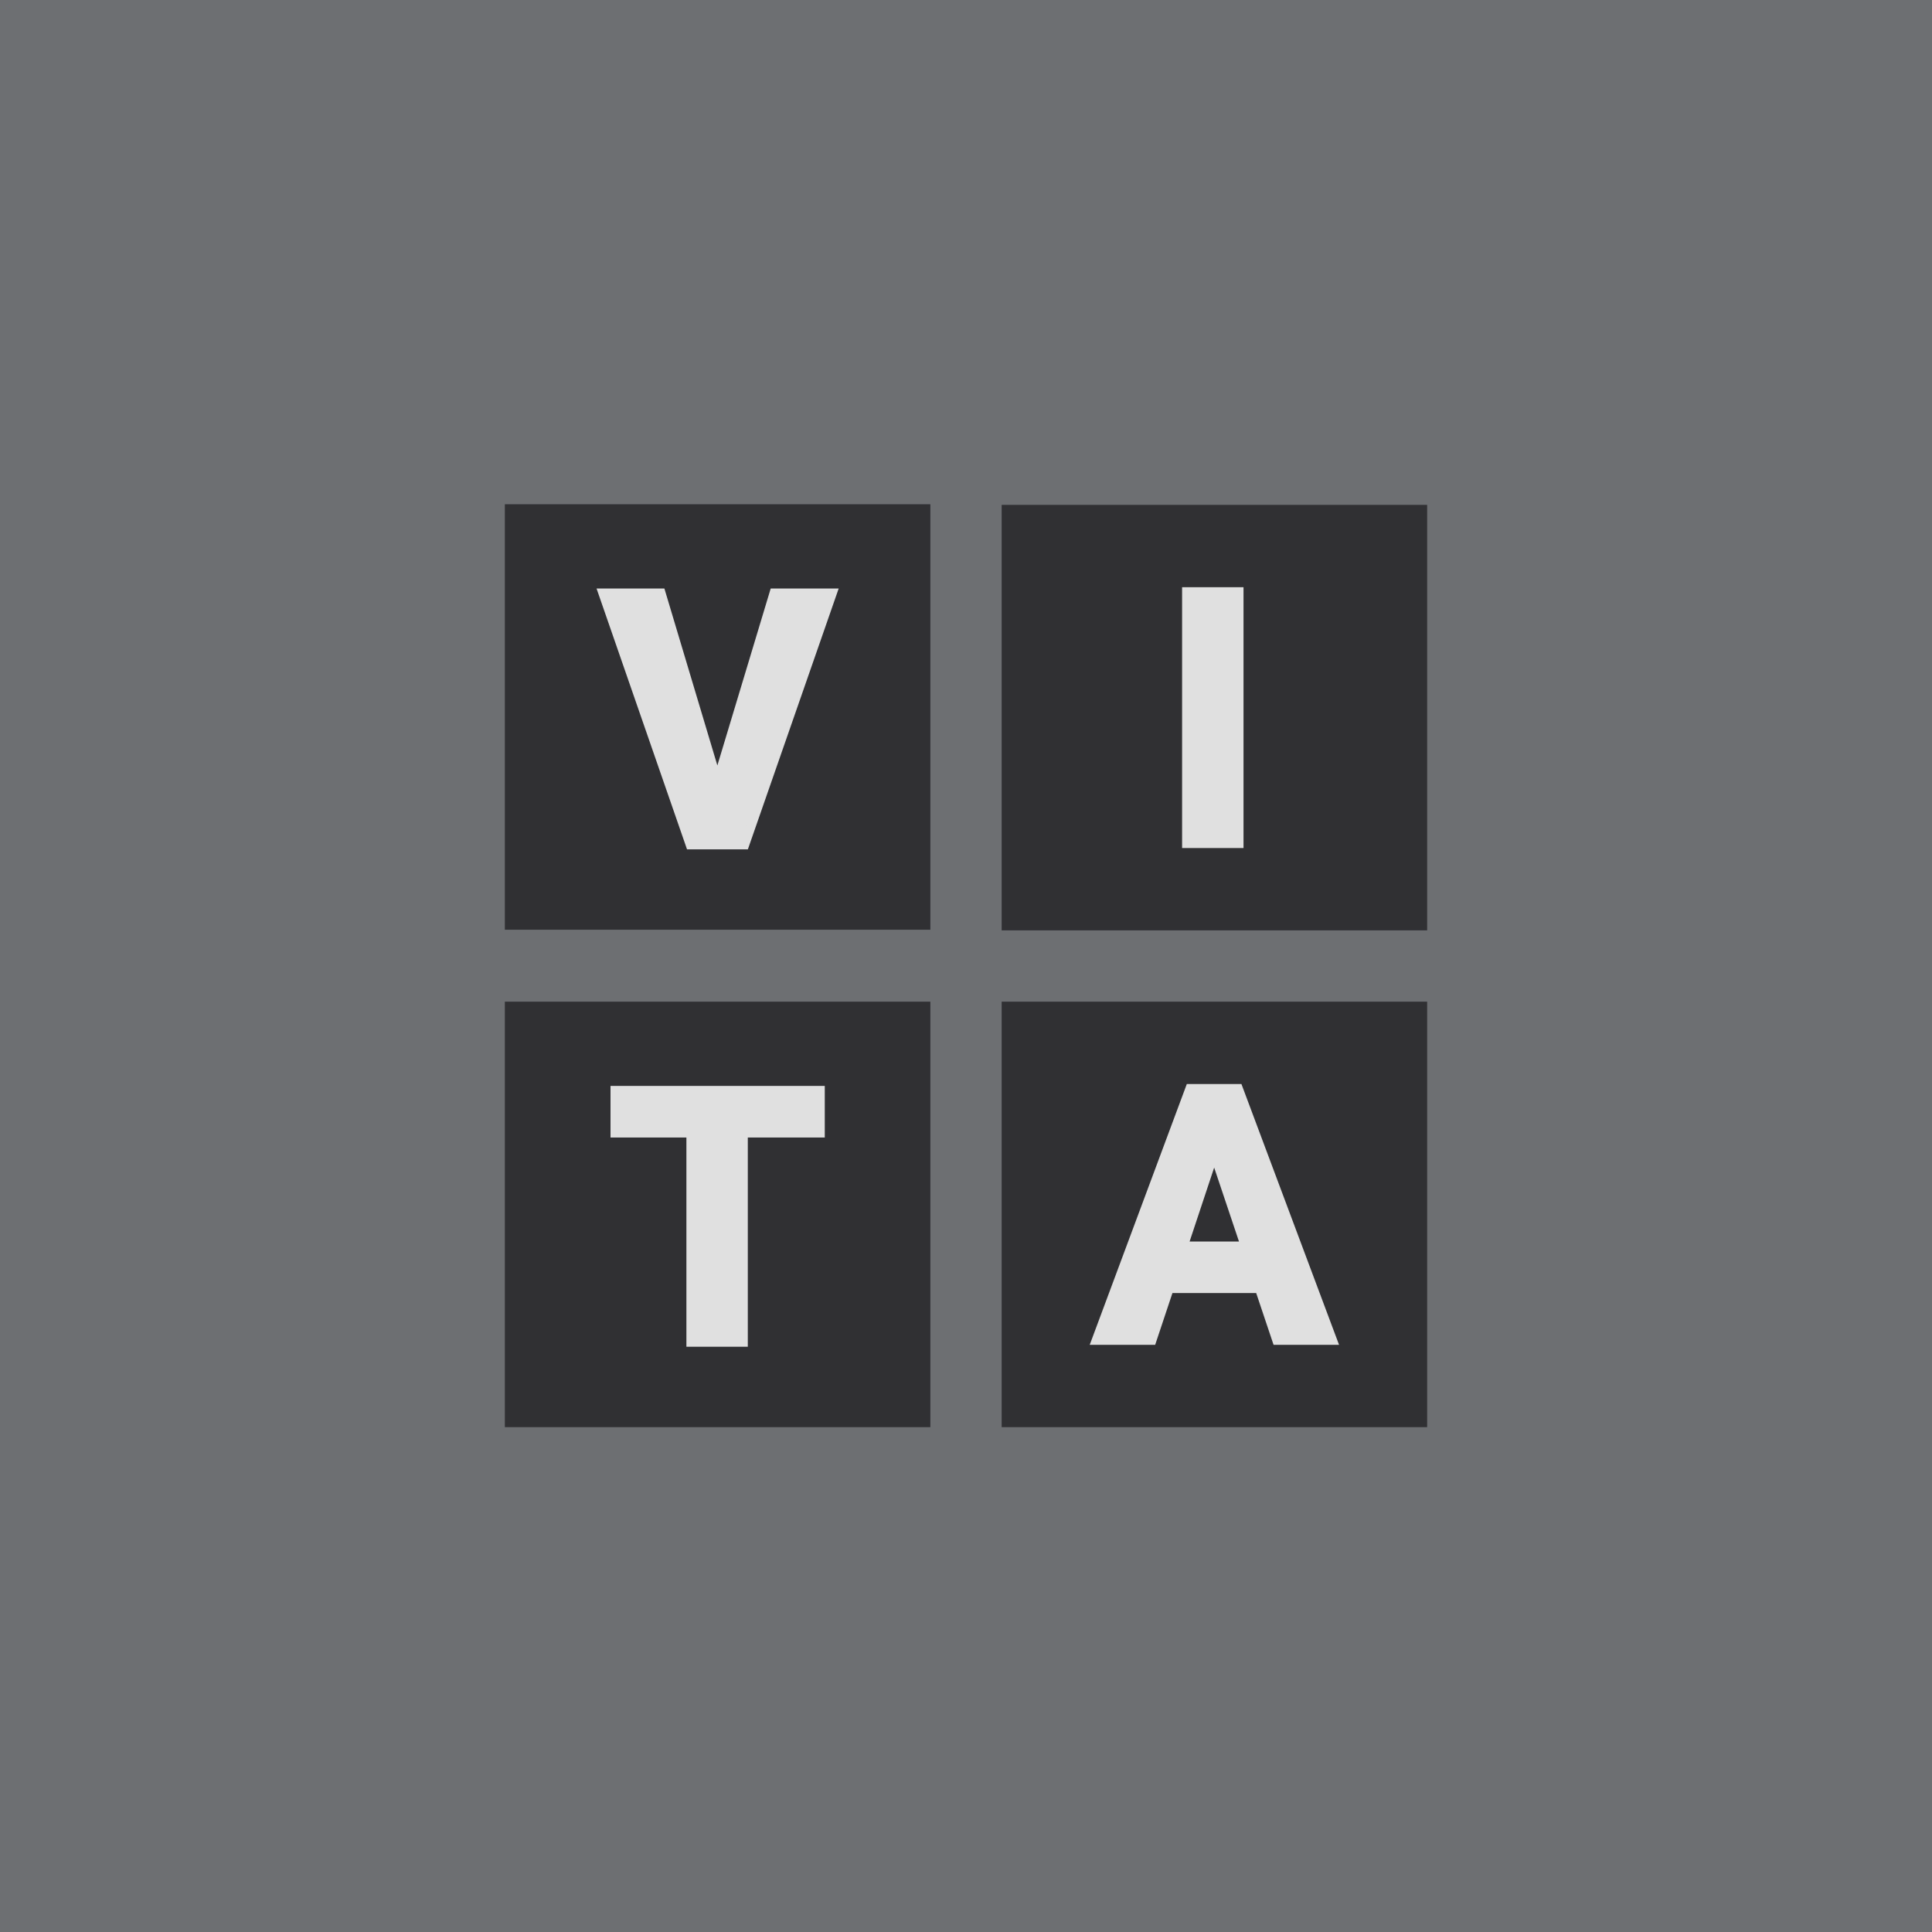 <?xml version="1.0" encoding="utf-8"?>
<!-- Generator: Adobe Illustrator 16.0.0, SVG Export Plug-In . SVG Version: 6.00 Build 0)  -->
<!DOCTYPE svg PUBLIC "-//W3C//DTD SVG 1.1//EN" "http://www.w3.org/Graphics/SVG/1.1/DTD/svg11.dtd">
<svg version="1.1" id="Layer_1" xmlns="http://www.w3.org/2000/svg" xmlns:xlink="http://www.w3.org/1999/xlink" x="0px" y="0px"
	 width="100px" height="100px" viewBox="0 0 100 100" enable-background="new 0 0 100 100" xml:space="preserve">
<rect fill="#6D6F72" width="100" height="100"/>
<g>
	<rect x="26.131" y="51.846" fill="#303033" width="22.024" height="22.023"/>
	<path fill="#E0E0E0" stroke="#E0E0E0" stroke-width="0.5" d="M42.439,58.627h-3.983v10.83h-2.678v-10.83H31.85v-2.17h10.59V58.627z
		"/>
</g>
<g>
	<rect x="51.846" y="51.846" fill="#303033" width="22.023" height="22.023"/>
	<g>
		<path fill="#E0E0E0" stroke="#E0E0E0" stroke-width="0.5" d="M65.2,66.678h-4.695l-0.894,2.681h-2.848l4.84-13h2.48l4.866,13
			h-2.849L65.2,66.678z M61.227,64.51h3.25l-1.633-4.865L61.227,64.51z"/>
	</g>
</g>
<g>
	<rect x="51.846" y="26.132" fill="#303033" width="22.023" height="22.023"/>
	<path fill="#E0E0E0" stroke="#E0E0E0" stroke-width="0.5" d="M64.114,43.644h-2.679v-13h2.679V43.644z"/>
</g>
<g>
	<rect x="26.131" y="26.1" fill="#303033" width="22.024" height="22.023"/>
	<g>
		<path fill="#E0E0E0" stroke="#E0E0E0" stroke-width="0.5" d="M37.13,40.489l2.947-9.777h2.981l-4.526,13h-2.794l-4.509-13h2.974
			L37.13,40.489z"/>
	</g>
</g>
</svg>

